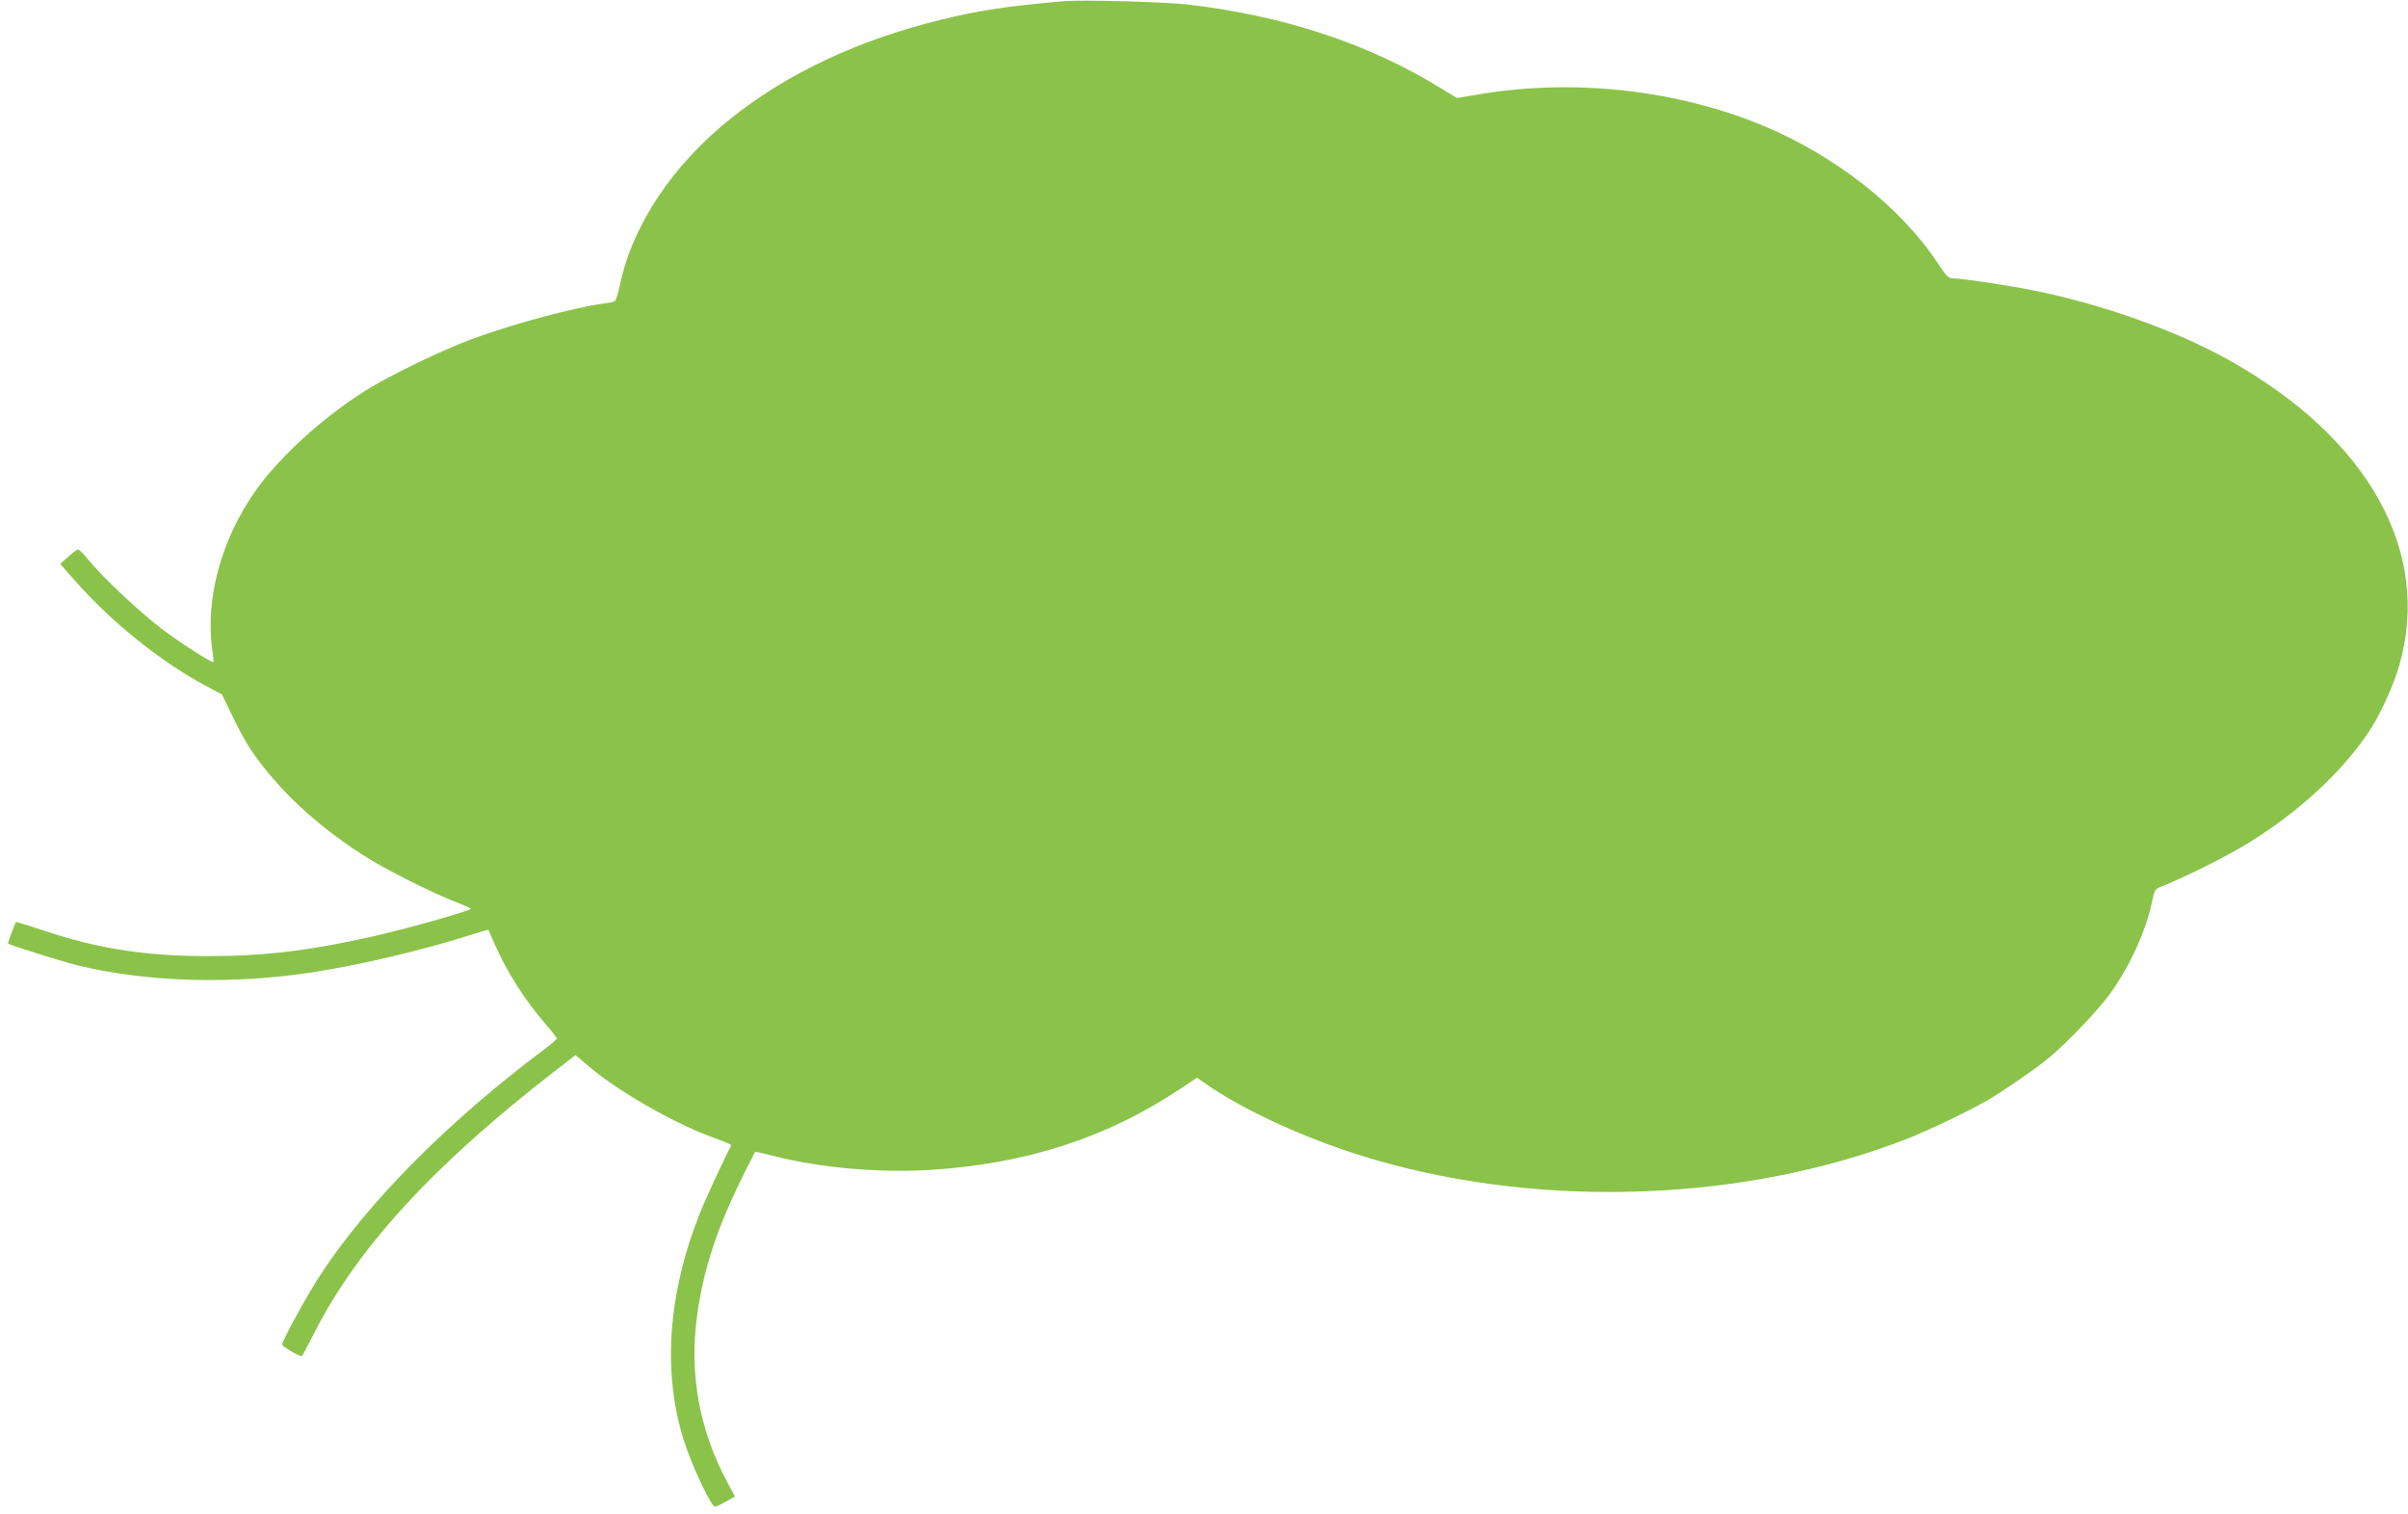 <?xml version="1.0" standalone="no"?>
<!DOCTYPE svg PUBLIC "-//W3C//DTD SVG 20010904//EN"
 "http://www.w3.org/TR/2001/REC-SVG-20010904/DTD/svg10.dtd">
<svg version="1.0" xmlns="http://www.w3.org/2000/svg"
 width="1280pt" height="805pt" viewBox="0 0 1280 805"
 preserveAspectRatio="xMidYMid meet">
<g transform="translate(0,805) scale(0.1,-0.1)"
fill="#8bc34a" stroke="none">
<path d="M5660 8044 c-304 -26 -454 -49 -659 -99 -440 -108 -814 -284 -1114
-523 -311 -247 -526 -570 -592 -888 -9 -43 -21 -81 -27 -85 -6 -4 -34 -10 -62
-13 -155 -21 -480 -108 -696 -188 -161 -59 -439 -194 -565 -273 -229 -144
-457 -352 -584 -530 -185 -261 -272 -580 -232 -855 5 -30 7 -57 5 -59 -6 -7
-164 93 -269 172 -116 87 -320 278 -395 371 -25 30 -49 55 -55 55 -5 0 -29
-17 -52 -38 l-43 -39 73 -83 c196 -223 452 -430 692 -560 l95 -51 54 -112 c29
-62 73 -142 96 -177 147 -218 365 -420 632 -585 104 -64 343 -184 458 -228 41
-16 79 -33 83 -36 10 -8 -309 -99 -508 -145 -339 -78 -591 -108 -890 -108
-328 0 -587 40 -869 135 -81 27 -150 48 -151 46 -5 -5 -45 -112 -42 -114 12
-10 297 -99 382 -119 363 -86 805 -99 1229 -35 257 39 600 120 861 204 43 14
80 24 81 23 1 -1 16 -36 34 -77 63 -145 162 -300 270 -424 33 -38 60 -73 60
-77 0 -3 -26 -26 -57 -50 -519 -388 -945 -817 -1199 -1205 -73 -111 -204 -351
-204 -372 0 -10 88 -62 104 -62 2 0 31 54 64 119 229 454 635 897 1284 1399
l107 83 73 -62 c163 -137 457 -304 666 -379 51 -18 91 -36 89 -39 -28 -51
-137 -285 -167 -361 -168 -422 -199 -838 -88 -1198 39 -130 148 -362 169 -362
5 0 31 12 57 27 l49 27 -43 80 c-147 277 -200 571 -159 877 33 250 107 474
255 770 29 57 53 105 54 106 1 1 45 -9 97 -22 246 -63 551 -90 823 -75 515 30
951 171 1345 435 l84 56 41 -29 c209 -148 569 -311 906 -408 907 -263 1980
-220 2830 113 110 43 324 146 420 201 82 47 245 159 321 220 100 81 275 264
339 354 107 152 188 332 220 487 13 61 15 65 54 80 102 40 314 144 423 209
292 172 547 408 691 637 51 81 119 234 145 325 175 604 -161 1209 -902 1624
-285 160 -684 302 -1057 375 -124 25 -368 61 -410 61 -27 0 -36 9 -83 80 -197
299 -547 574 -934 734 -458 189 -1004 249 -1503 165 l-120 -20 -80 49 c-384
238 -837 388 -1349 448 -124 14 -559 26 -655 18z"/>
</g>
</svg>
